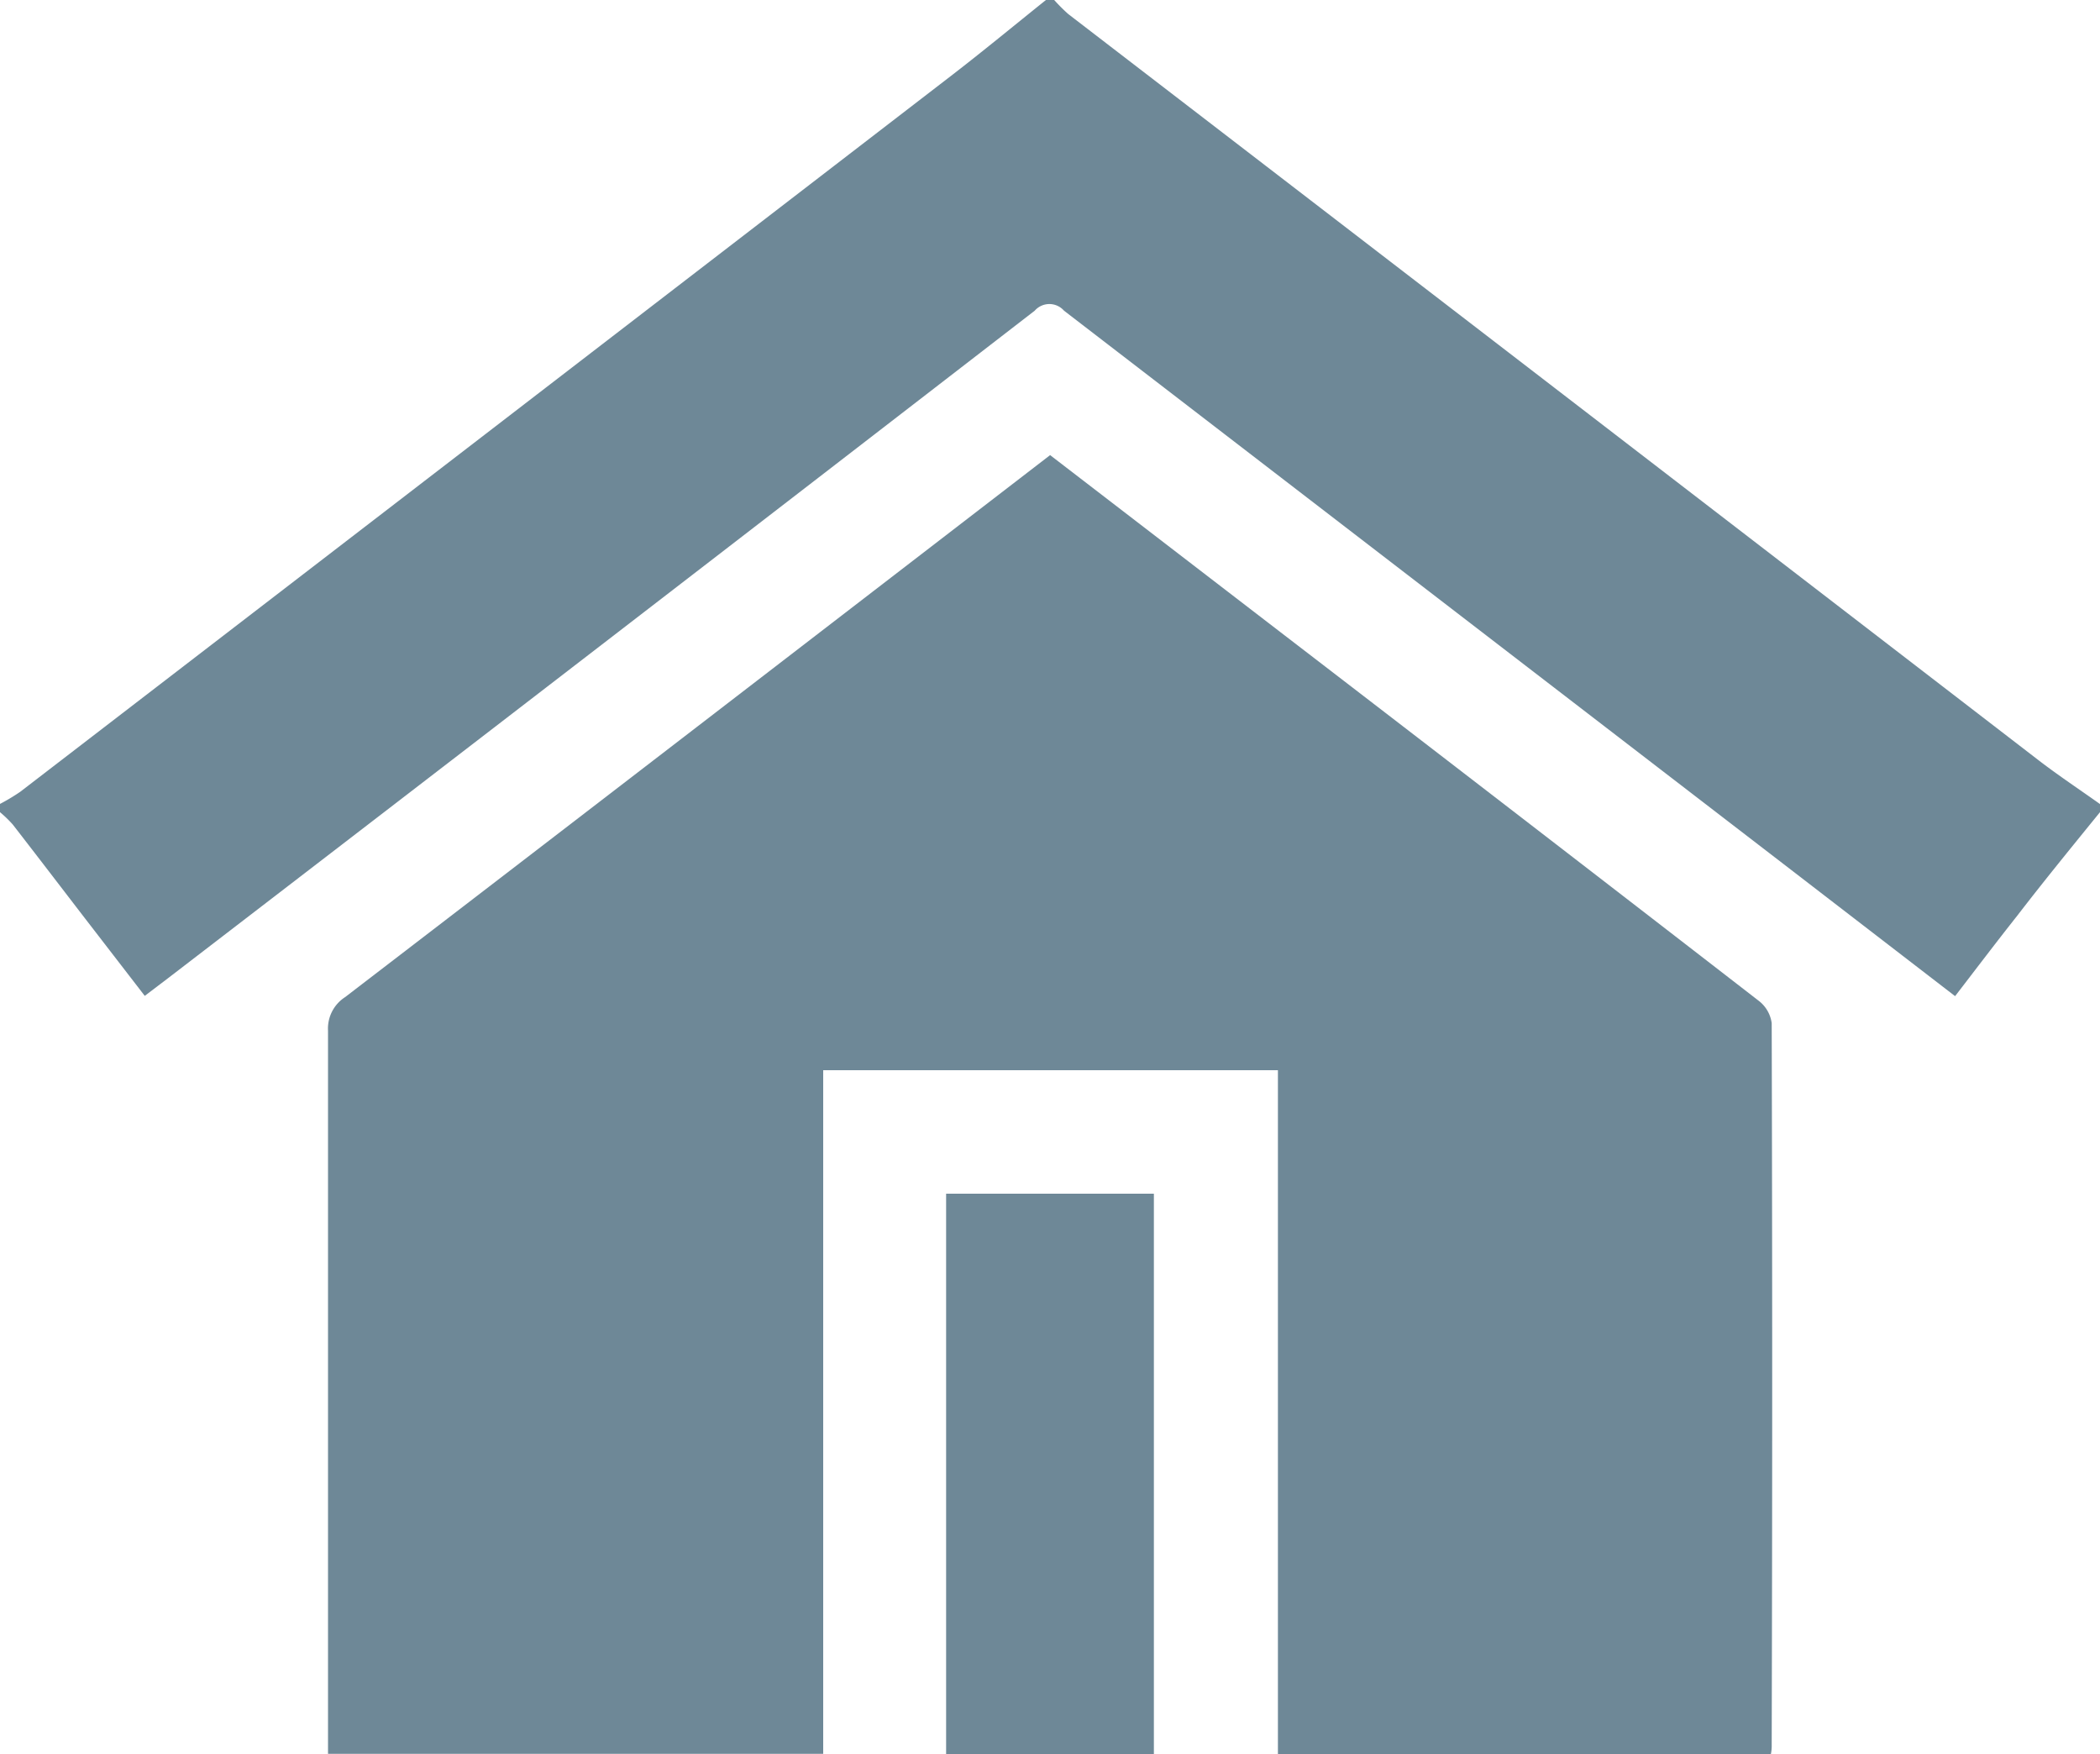 <svg xmlns="http://www.w3.org/2000/svg" xmlns:xlink="http://www.w3.org/1999/xlink" width="15" height="12.531" viewBox="0 0 15 12.531"><defs><clipPath id="a"><rect width="15" height="12.531" fill="#6e8897"/></clipPath></defs><g clip-path="url(#a)"><path d="M15,5.8c-.2.246-.4.491-.59.738-.148.187-.292.377-.445.576L12.778,6.2,7.6,2.218a.139.139,0,0,0-.209,0Q4.3,4.606,1.2,6.986l-.166.126L.609,6.561c-.173-.225-.345-.45-.518-.673A.867.867,0,0,0,0,5.8V5.741a1.4,1.4,0,0,0,.145-.087Q3.468,3.1,6.789.544c.23-.177.455-.363.682-.545H7.53a1.27,1.27,0,0,0,.1.1q3.47,2.666,6.935,5.333c.141.108.29.207.435.31Z" transform="translate(0 0.001)" fill="#6e8897"/><path d="M69.057,88.766l1.677,1.289q1.693,1.3,3.385,2.609a.242.242,0,0,1,.093.16q.007,2.577,0,5.155a.282.282,0,0,1-.006.066H70.685V93.16H67.437v4.883H63.9V92.878a.267.267,0,0,1,.122-.24c1.676-1.285,3.35-2.574,5.038-3.873" transform="translate(-61.557 -85.516)" fill="#6e8897"/><rect width="1.484" height="4.005" transform="translate(6.758 8.526)" fill="#6e8897"/></g></svg>